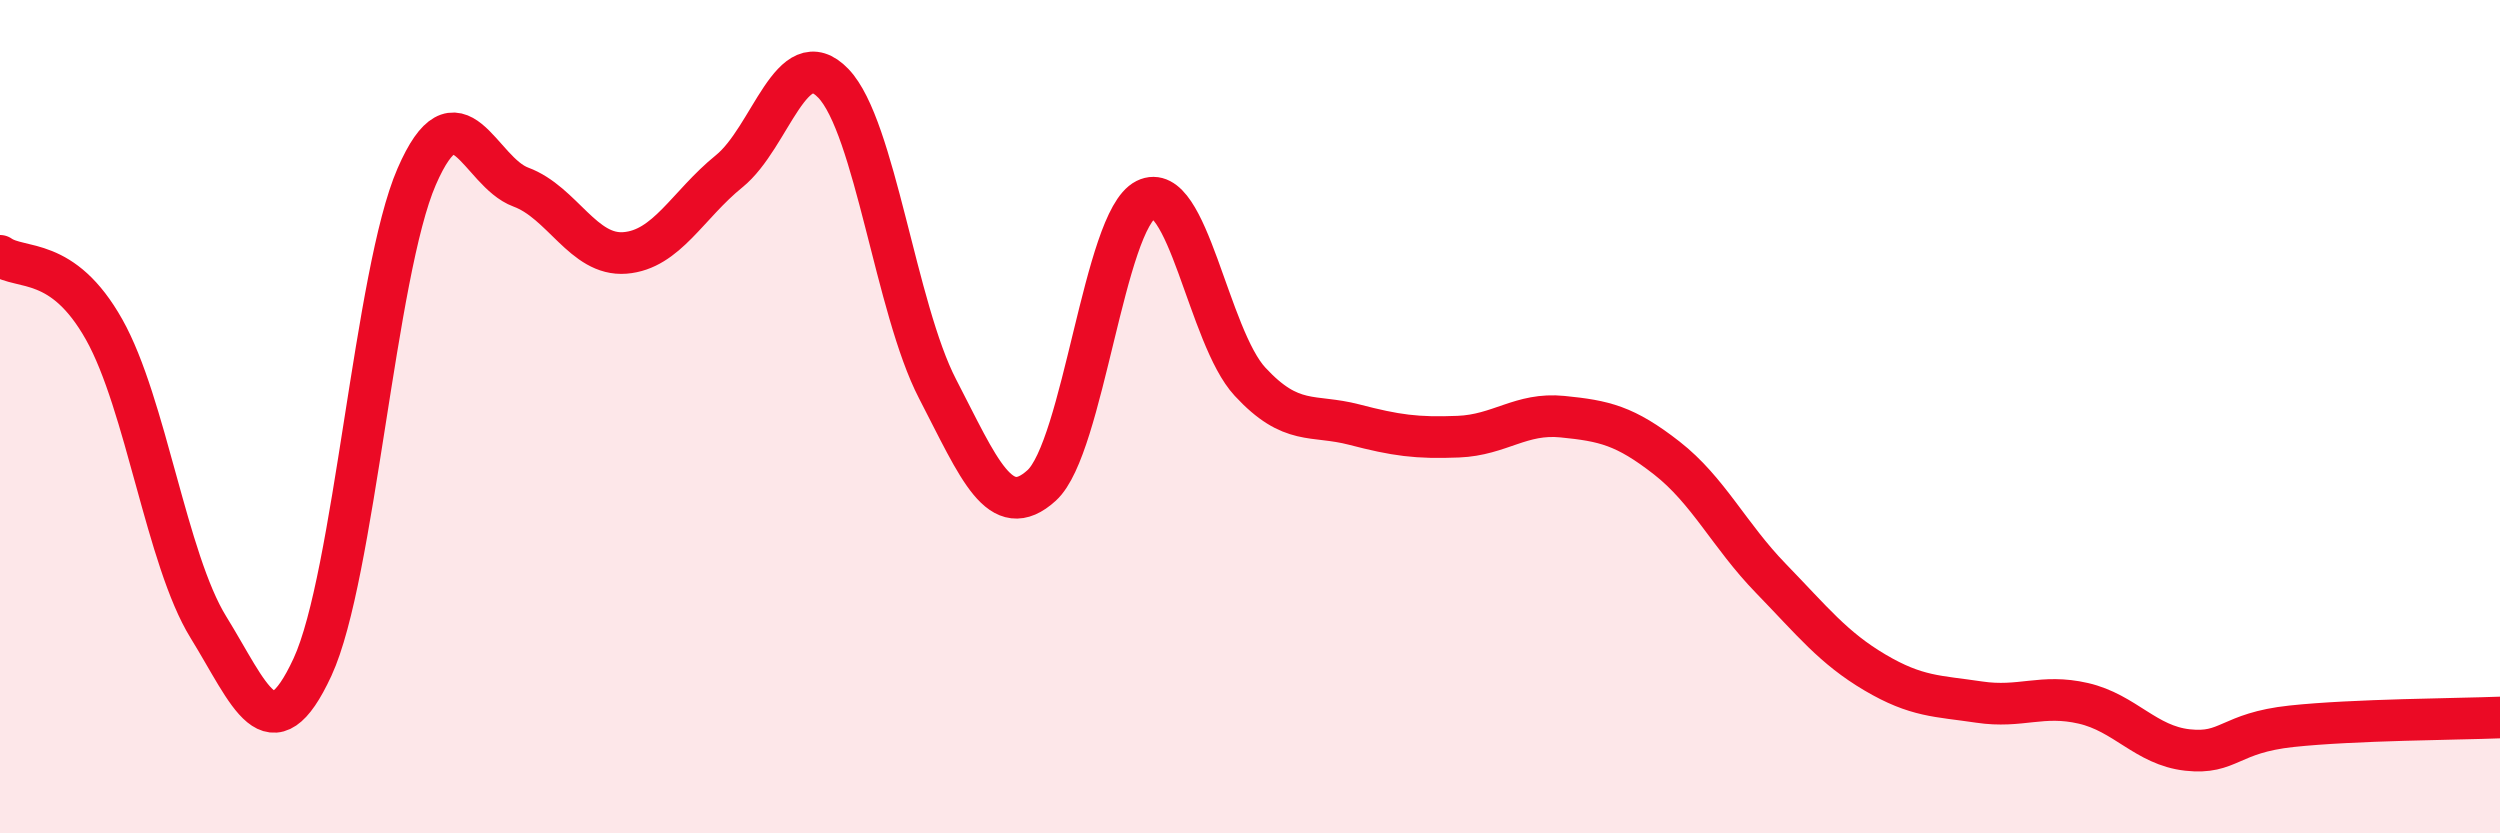
    <svg width="60" height="20" viewBox="0 0 60 20" xmlns="http://www.w3.org/2000/svg">
      <path
        d="M 0,6.14 C 0.5,6.49 1.5,6.13 2.5,7.91 C 3.5,9.69 4,13.43 5,15.05 C 6,16.67 6.5,18.17 7.5,16.01 C 8.5,13.85 9,6.54 10,4.24 C 11,1.94 11.5,4.12 12.5,4.49 C 13.5,4.86 14,6.15 15,6.07 C 16,5.99 16.5,4.92 17.5,4.11 C 18.5,3.3 19,0.96 20,2 C 21,3.04 21.5,7.4 22.5,9.33 C 23.5,11.26 24,12.56 25,11.65 C 26,10.74 26.5,5.29 27.5,4.79 C 28.5,4.29 29,8.08 30,9.16 C 31,10.24 31.5,9.93 32.5,10.19 C 33.5,10.45 34,10.52 35,10.48 C 36,10.44 36.5,9.9 37.5,10 C 38.5,10.1 39,10.21 40,10.99 C 41,11.77 41.5,12.85 42.5,13.88 C 43.5,14.91 44,15.55 45,16.14 C 46,16.73 46.5,16.7 47.5,16.85 C 48.5,17 49,16.65 50,16.88 C 51,17.11 51.5,17.89 52.5,18 C 53.5,18.11 53.5,17.59 55,17.43 C 56.5,17.27 59,17.26 60,17.22L60 20L0 20Z"
        fill="#EB0A25"
        opacity="0.1"
        stroke-linecap="round"
        stroke-linejoin="round"
      />
      <path
        d="M 0,6.14 C 0.5,6.49 1.5,6.13 2.5,7.91 C 3.5,9.69 4,13.43 5,15.05 C 6,16.67 6.5,18.17 7.5,16.01 C 8.5,13.85 9,6.54 10,4.24 C 11,1.94 11.5,4.12 12.5,4.49 C 13.5,4.86 14,6.15 15,6.07 C 16,5.99 16.5,4.92 17.5,4.11 C 18.5,3.3 19,0.96 20,2 C 21,3.04 21.5,7.4 22.5,9.33 C 23.5,11.26 24,12.56 25,11.65 C 26,10.74 26.5,5.29 27.5,4.79 C 28.5,4.29 29,8.08 30,9.16 C 31,10.24 31.5,9.93 32.5,10.19 C 33.5,10.45 34,10.52 35,10.48 C 36,10.44 36.5,9.9 37.5,10 C 38.5,10.1 39,10.21 40,10.99 C 41,11.77 41.5,12.85 42.5,13.88 C 43.5,14.91 44,15.55 45,16.14 C 46,16.73 46.5,16.7 47.5,16.85 C 48.5,17 49,16.65 50,16.88 C 51,17.11 51.5,17.89 52.5,18 C 53.5,18.11 53.5,17.59 55,17.43 C 56.5,17.27 59,17.26 60,17.22"
        stroke="#EB0A25"
        stroke-width="1"
        fill="none"
        stroke-linecap="round"
        stroke-linejoin="round"
      />
    </svg>
  